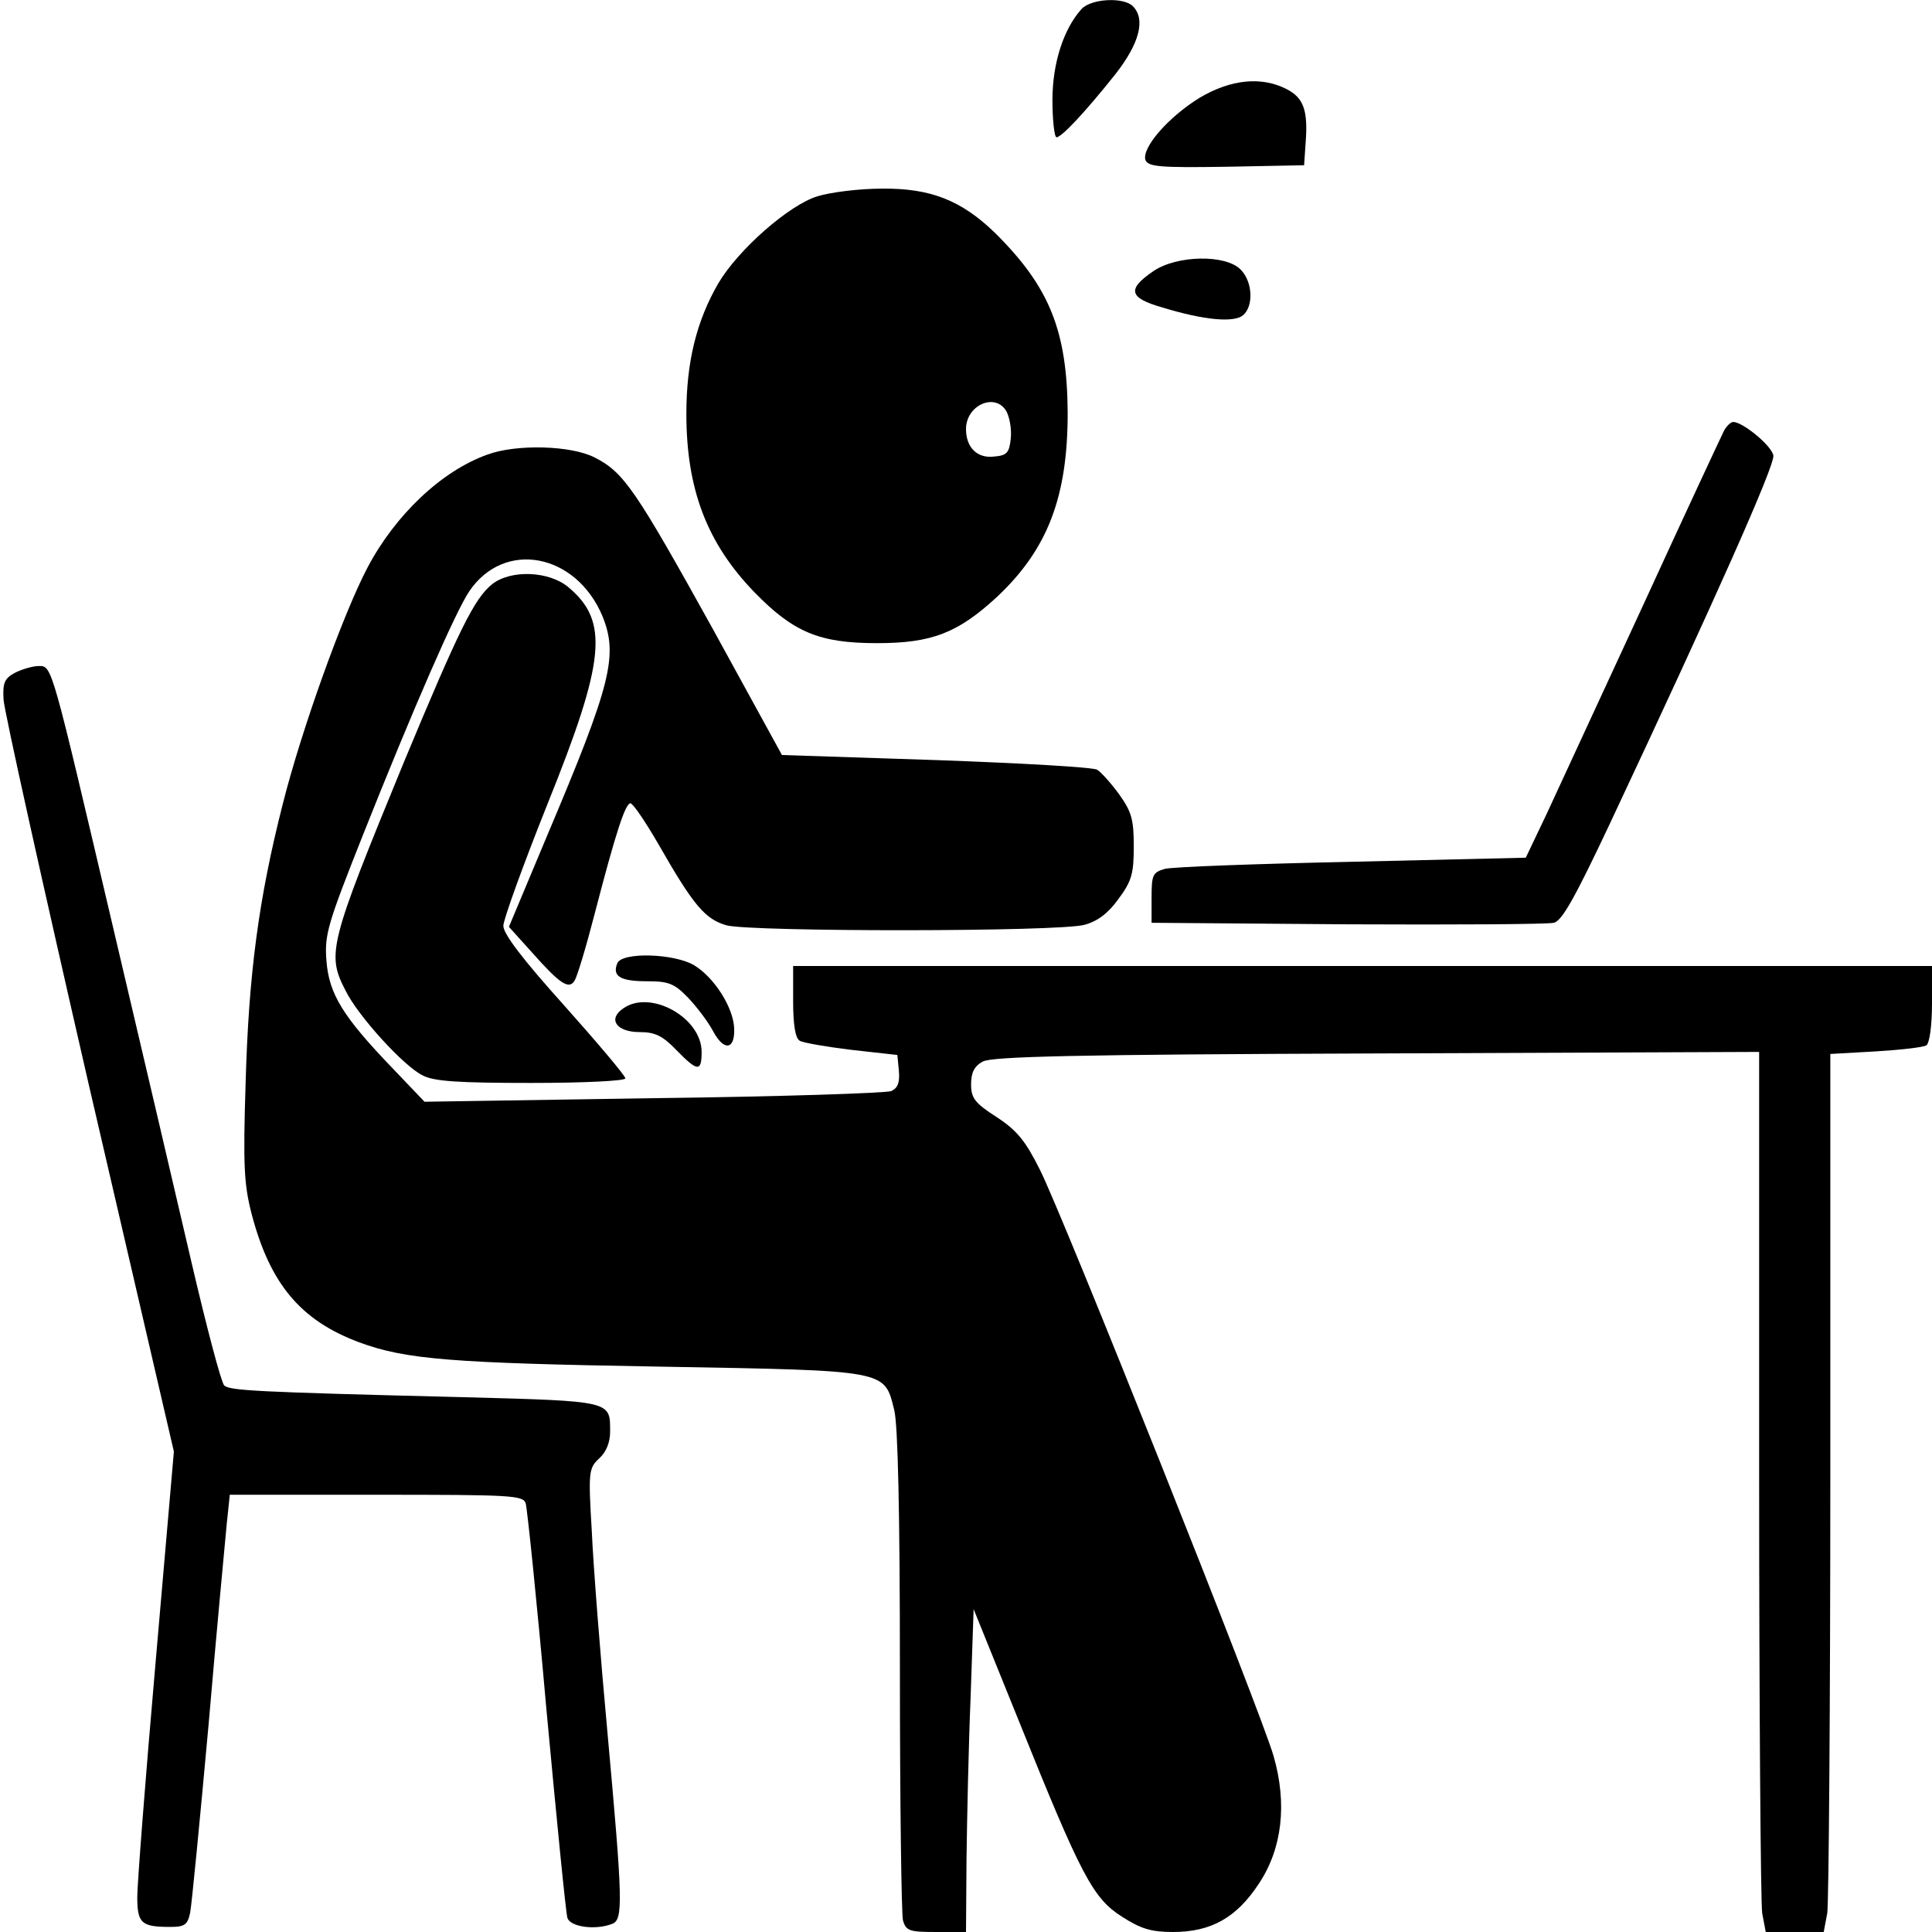 <?xml version="1.0" encoding="UTF-8" standalone="yes"?>
<svg version="1.0" xmlns="http://www.w3.org/2000/svg" width="380" height="380" viewBox="0 0 380 380" preserveAspectRatio="xMidYMid meet">
  <g transform="translate(0,380) scale(0.1,-0.1)" fill="#000000" stroke="none">
    <path d="M2127 3782 c-35 -39 -57 -106 -57 -179 0 -40 4 -73 8 -73 10 0 56 49
115 123 48 61 61 109 35 135 -18 18 -82 15 -101 -6z"/>
    <path d="M2360 3608 c-62 -38 -115 -99 -107 -123 6 -13 28 -15 159 -13 l153 3
3 44 c5 64 -4 89 -38 106 -49 25 -109 19 -170 -17z"/>
    <path d="M1608 3414 c-56 -17 -156 -105 -195 -171 -43 -74 -63 -155 -63 -257
0 -149 41 -255 134 -351 77 -79 128 -100 241 -100 108 0 159 20 236 91 100 94
139 197 139 362 -1 162 -36 248 -143 354 -66 64 -127 88 -222 87 -44 0 -101
-7 -127 -15z m372 -424 c6 -12 10 -35 8 -53 -3 -27 -7 -33 -33 -35 -33 -4 -55
18 -55 54 0 48 59 73 80 34z"/>
    <path d="M2269 3267 c-53 -36 -49 -53 18 -72 82 -25 140 -30 158 -15 21 18 19
66 -5 90 -30 30 -125 28 -171 -3z"/>
    <path d="M3391 2953 c-5 -10 -77 -164 -159 -343 -83 -179 -168 -364 -190 -411
l-41 -86 -341 -8 c-188 -4 -354 -10 -369 -14 -24 -7 -26 -12 -26 -57 l0 -49
385 -3 c212 -1 394 0 406 3 16 3 42 50 109 192 210 447 326 708 323 727 -3 19
-60 66 -79 66 -5 0 -13 -8 -18 -17z"/>
    <path d="M959 2906 c-90 -32 -181 -118 -236 -222 -48 -91 -130 -319 -167 -466
-47 -185 -67 -332 -73 -551 -5 -160 -3 -197 12 -255 36 -137 96 -209 211 -252
92 -34 180 -41 592 -48 452 -8 441 -6 461 -86 7 -30 11 -197 11 -513 0 -257 3
-478 6 -490 6 -21 13 -23 65 -23 l59 0 1 143 c1 78 4 221 8 317 l6 175 89
-220 c123 -306 146 -349 203 -385 37 -24 58 -30 100 -30 75 0 125 28 169 95
46 69 56 157 29 251 -23 82 -416 1068 -460 1154 -28 56 -45 77 -85 103 -42 27
-50 37 -50 64 0 23 6 36 23 45 17 10 184 14 775 16 l752 3 0 -828 c0 -455 3
-845 6 -866 l7 -37 57 0 57 0 7 37 c3 21 6 410 6 864 l0 826 89 5 c49 3 94 8
100 12 6 4 11 38 11 82 l0 74 -1120 0 -1120 0 0 -69 c0 -45 4 -73 13 -78 6 -4
53 -12 102 -18 l90 -10 3 -31 c2 -23 -2 -34 -15 -40 -10 -4 -220 -11 -468 -14
l-450 -7 -63 66 c-98 102 -125 146 -130 212 -4 51 3 73 72 247 99 249 182 439
209 479 69 102 210 75 262 -49 31 -77 18 -132 -109 -432 l-75 -179 46 -51 c54
-61 72 -73 83 -55 5 7 23 67 40 133 41 158 60 216 70 216 5 0 30 -37 56 -82
68 -119 91 -146 133 -158 49 -13 654 -13 704 1 26 7 47 23 67 51 26 35 30 50
30 103 0 53 -4 68 -29 103 -16 22 -36 44 -43 48 -7 5 -150 13 -316 19 l-304
10 -136 248 c-152 274 -175 308 -232 337 -46 24 -154 27 -211 6z"/>
    <path d="M968 2651 c-35 -28 -65 -89 -174 -351 -147 -358 -152 -376 -114 -449
24 -49 114 -148 151 -166 22 -12 71 -15 214 -15 104 0 185 4 185 9 0 5 -54 69
-120 143 -81 90 -120 141 -120 157 0 12 39 120 87 240 114 283 121 359 41 426
-38 32 -113 35 -150 6z"/>
    <path d="M30 2477 c-21 -11 -25 -20 -23 -53 1 -21 77 -363 168 -759 l167 -720
-36 -415 c-20 -228 -36 -436 -36 -461 0 -52 8 -59 65 -59 28 0 34 4 39 28 3
15 19 180 36 367 16 187 33 366 36 398 l6 57 288 0 c266 0 289 -1 294 -17 3
-10 22 -193 41 -408 20 -215 38 -398 41 -407 5 -18 55 -25 88 -12 22 8 21 44
-9 374 -14 151 -28 330 -31 398 -7 117 -6 124 14 143 14 12 22 32 22 52 0 62
7 61 -292 69 -407 10 -457 13 -467 23 -6 6 -35 116 -65 245 -30 129 -98 420
-151 645 -125 532 -122 525 -149 525 -11 0 -32 -6 -46 -13z"/>
    <path d="M1214 1905 c-10 -25 6 -35 58 -35 43 0 54 -4 82 -33 17 -18 39 -47
49 -66 21 -39 43 -36 41 7 -2 41 -39 99 -78 123 -39 24 -144 27 -152 4z"/>
    <path d="M1225 1816 c-30 -21 -12 -46 33 -46 30 0 45 -7 72 -35 42 -43 50 -44
50 -4 0 68 -102 124 -155 85z"/>
  </g>
</svg>